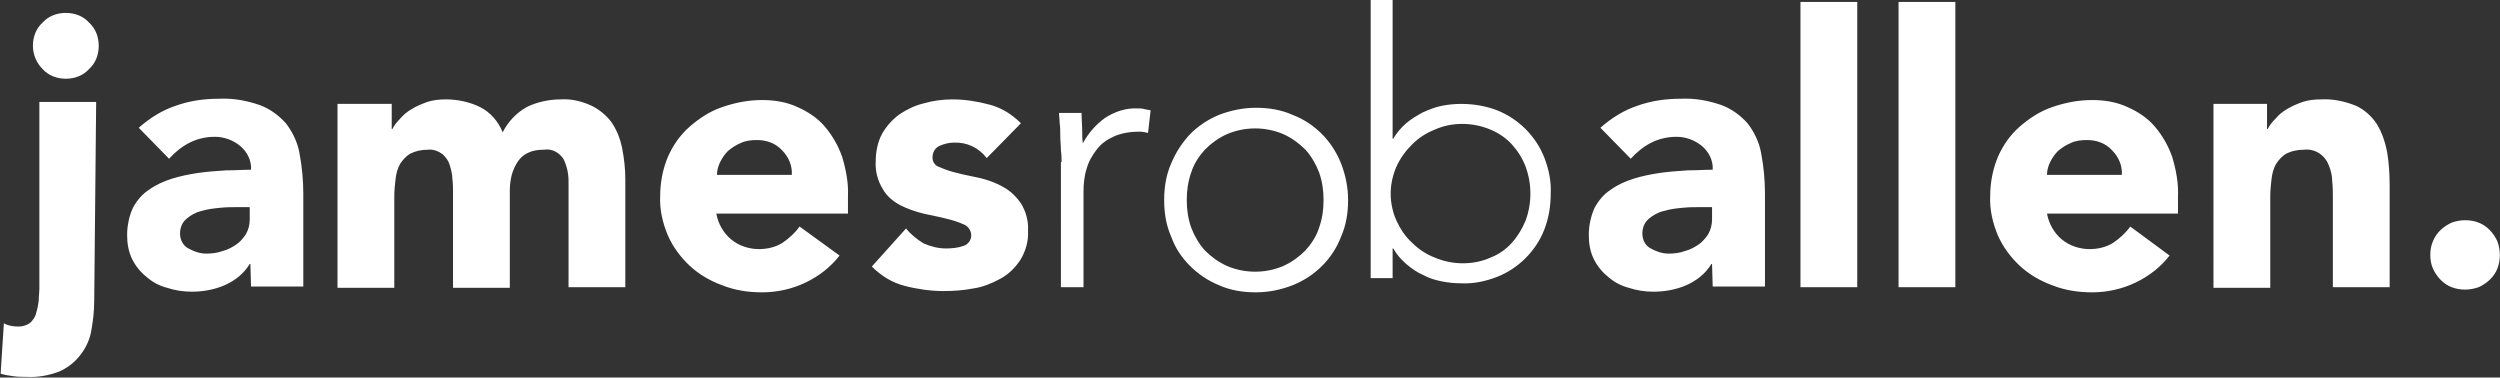 <?xml version="1.0" encoding="utf-8"?>
<!-- Generator: Adobe Illustrator 23.0.1, SVG Export Plug-In . SVG Version: 6.00 Build 0)  -->
<svg version="1.1" id="Layer_1" xmlns="http://www.w3.org/2000/svg" xmlns:xlink="http://www.w3.org/1999/xlink" x="0px" y="0px"
	 viewBox="0 0 387.4 58.5" style="enable-background:new 0 0 387.4 58.5;" xml:space="preserve">
<rect x="0" y="0" width="387.4" height="58.5" fill="#333333" stroke="none"/>
<style type="text/css">
	.st0{fill:#FFFFFF;}
</style>
<path id="Path_1" class="st0" d="M14.6,46.6c0,1.7-0.2,3.3-0.5,4.9c-0.3,1.4-0.9,2.6-1.8,3.7c-0.9,1.1-2,1.9-3.2,2.4
	c-1.6,0.6-3.3,0.9-5,0.8c-0.7,0-1.3,0-2-0.1c-0.7-0.1-1.4-0.2-2-0.4l0.5-7.8c0.7,0.4,1.5,0.5,2.3,0.5c0.6,0,1.3-0.2,1.8-0.6
	c0.4-0.4,0.8-0.9,0.9-1.5c0.2-0.6,0.3-1.2,0.4-1.9c0-0.7,0.1-1.3,0.1-1.8v-29h8.8L14.6,46.6z M5.1,7.1c0-1.4,0.5-2.7,1.5-3.6
	c0.9-1,2.2-1.5,3.6-1.5c1.4,0,2.7,0.5,3.6,1.5c1,0.9,1.5,2.2,1.5,3.6c0,1.4-0.5,2.7-1.5,3.6c-0.9,1-2.2,1.5-3.6,1.5
	c-1.4,0-2.7-0.5-3.6-1.5C5.7,9.8,5.1,8.5,5.1,7.1z M38.8,40.9h-0.1c-0.9,1.5-2.3,2.6-3.9,3.3c-1.6,0.7-3.4,1-5.1,1
	c-1.3,0-2.6-0.2-3.8-0.6c-1.2-0.3-2.3-0.9-3.2-1.7c-0.9-0.7-1.7-1.7-2.2-2.7c-0.6-1.2-0.8-2.5-0.8-3.8c0-1.4,0.3-2.9,0.9-4.2
	c0.6-1.1,1.4-2.1,2.5-2.8c1.1-0.8,2.3-1.3,3.5-1.7c1.3-0.4,2.7-0.7,4.1-0.9c1.4-0.2,2.8-0.3,4.3-0.4c1.4,0,2.7-0.1,3.9-0.1
	c0.1-1.4-0.6-2.8-1.7-3.7c-1.1-0.9-2.5-1.4-3.9-1.4c-1.4,0-2.7,0.3-3.9,0.9c-1.2,0.6-2.3,1.5-3.2,2.5l-4.7-4.8
	c1.7-1.5,3.6-2.7,5.7-3.4c2.2-0.8,4.5-1.1,6.8-1.1c2.2-0.1,4.3,0.3,6.3,1c1.6,0.6,2.9,1.6,4,2.8c1,1.3,1.8,2.9,2.1,4.6
	c0.4,2.1,0.6,4.2,0.6,6.3v14.4h-8.1L38.8,40.9z M36.6,32.1c-0.7,0-1.5,0-2.5,0.1c-1,0.1-1.9,0.2-2.9,0.5c-0.9,0.2-1.7,0.7-2.3,1.2
	c-0.7,0.6-1,1.4-1,2.3c0,1,0.5,1.9,1.3,2.3c0.9,0.5,1.8,0.8,2.8,0.8c0.8,0,1.7-0.1,2.5-0.4c0.8-0.2,1.5-0.6,2.1-1
	c0.6-0.4,1.1-1,1.5-1.6c0.4-0.7,0.6-1.5,0.6-2.3v-1.9H36.6z M52.3,16.1h8.4V20h0.1c0.3-0.6,0.7-1.1,1.2-1.6c0.5-0.6,1.1-1.1,1.8-1.5
	c0.8-0.5,1.6-0.8,2.4-1.1c0.9-0.3,1.9-0.4,2.9-0.4c1.8,0,3.7,0.4,5.3,1.2c1.6,0.8,2.8,2.2,3.5,3.9c0.8-1.6,2.1-3,3.7-3.9
	c1.6-0.8,3.5-1.2,5.3-1.2c1.7-0.1,3.3,0.3,4.8,1c1.2,0.6,2.3,1.5,3.1,2.6c0.8,1.2,1.3,2.5,1.6,3.9c0.3,1.6,0.5,3.2,0.5,4.8v16.8
	h-8.8V28c0-1.2-0.3-2.4-0.8-3.4c-0.7-1-1.8-1.6-3-1.4c-0.9,0-1.7,0.1-2.5,0.5c-0.7,0.3-1.2,0.8-1.6,1.4c-0.4,0.6-0.7,1.3-0.9,2
	c-0.2,0.8-0.3,1.6-0.3,2.5v15h-8.8v-15c0-0.5,0-1.1-0.1-1.9c0-0.7-0.2-1.4-0.4-2.1c-0.2-0.7-0.6-1.2-1.1-1.7
	c-0.7-0.5-1.5-0.8-2.3-0.7c-1,0-1.9,0.2-2.7,0.6c-0.7,0.4-1.2,1-1.6,1.6c-0.4,0.7-0.6,1.5-0.7,2.3c-0.1,0.9-0.2,1.8-0.2,2.7v14.2
	h-8.8V16.1z M130.1,39.6c-1.4,1.8-3.2,3.2-5.3,4.2c-2.1,1-4.4,1.5-6.7,1.5c-2.1,0-4.2-0.3-6.2-1.1c-1.9-0.7-3.6-1.7-5-3
	c-1.4-1.3-2.6-2.9-3.4-4.7c-0.8-1.9-1.3-4-1.2-6.1c0-2.1,0.4-4.2,1.2-6.1c0.8-1.8,1.9-3.4,3.4-4.7c1.5-1.3,3.2-2.4,5-3
	c2-0.7,4.1-1.1,6.2-1.1c1.9,0,3.8,0.3,5.5,1.1c1.6,0.7,3.1,1.7,4.2,3c1.2,1.4,2.1,3,2.7,4.7c0.6,2,1,4.1,0.9,6.1v2.7h-20.4
	c0.3,1.6,1.1,3,2.3,4c1.2,1,2.8,1.5,4.3,1.5c1.3,0,2.6-0.3,3.7-1c1-0.7,1.9-1.5,2.6-2.5L130.1,39.6z M122.7,27.1
	c0.1-1.4-0.5-2.8-1.5-3.8c-1-1.1-2.4-1.6-3.9-1.6c-0.9,0-1.8,0.1-2.6,0.5c-0.7,0.3-1.3,0.7-1.9,1.2c-0.5,0.5-0.9,1.1-1.2,1.7
	c-0.3,0.6-0.5,1.3-0.5,2L122.7,27.1z M152.9,24.5c-1.2-1.6-3.1-2.5-5.1-2.4c-0.8,0-1.5,0.2-2.2,0.5c-0.7,0.3-1.1,1-1.1,1.8
	c0,0.7,0.4,1.3,1.1,1.5c0.9,0.4,1.8,0.7,2.7,0.9c1.1,0.3,2.3,0.5,3.6,0.8c1.2,0.3,2.4,0.7,3.6,1.4c1.1,0.6,2,1.5,2.7,2.5
	c0.8,1.3,1.2,2.8,1.1,4.3c0.1,1.6-0.4,3.2-1.2,4.5c-0.8,1.2-1.8,2.2-3.1,2.9c-1.3,0.7-2.7,1.3-4.2,1.5c-1.5,0.3-3.1,0.4-4.6,0.4
	c-2,0-4.1-0.3-6-0.8c-2-0.5-3.7-1.6-5.1-3l5.3-5.9c0.7,0.9,1.7,1.7,2.7,2.3c1.1,0.5,2.3,0.8,3.5,0.8c0.9,0,1.9-0.1,2.7-0.4
	c0.7-0.2,1.2-0.9,1.2-1.6c0-0.7-0.4-1.4-1.1-1.7c-0.9-0.4-1.8-0.7-2.7-0.9c-1.1-0.3-2.3-0.5-3.6-0.8c-1.2-0.3-2.4-0.7-3.6-1.3
	c-1.1-0.6-2.1-1.4-2.7-2.5c-0.8-1.3-1.2-2.8-1.1-4.3c0-1.5,0.3-3,1-4.3c0.7-1.2,1.6-2.2,2.7-3c1.2-0.8,2.5-1.4,3.8-1.7
	c1.4-0.4,2.9-0.6,4.4-0.6c1.9,0,3.8,0.3,5.7,0.8c1.9,0.5,3.5,1.5,4.9,2.9L152.9,24.5z"/>
<path id="Path_2" class="st0" d="M164.5,25.1c0-0.5,0-1.1-0.1-1.8c0-0.7-0.1-1.5-0.1-2.2c0-0.7,0-1.4-0.1-2.1c0-0.6-0.1-1.1-0.1-1.5
	h3.5c0,1,0.1,2,0.1,2.9c0,0.6,0,1.2,0.1,1.8c0.8-1.5,2-2.9,3.4-3.9c1.5-1,3.3-1.6,5.1-1.5c0.3,0,0.7,0,1,0.1c0.3,0.1,0.7,0.1,1,0.2
	l-0.4,3.5c-0.4-0.1-0.9-0.2-1.3-0.2c-1.4,0-2.7,0.2-3.9,0.7c-1.1,0.5-2,1.1-2.7,2c-0.7,0.9-1.3,1.9-1.6,3c-0.4,1.2-0.5,2.5-0.5,3.7
	v14.7h-3.5V25.1z M180.4,31c0-2,0.3-3.9,1.1-5.7c0.7-1.7,1.7-3.2,2.9-4.5c1.3-1.3,2.8-2.3,4.5-3c1.8-0.7,3.8-1.1,5.7-1.1
	c2,0,3.9,0.3,5.7,1.1c3.4,1.3,6.1,4,7.5,7.5c0.7,1.8,1.1,3.7,1.1,5.7c0,2-0.3,3.9-1.1,5.7c-1.3,3.4-4,6.1-7.5,7.5
	c-1.8,0.7-3.7,1.1-5.7,1.1c-2,0-3.9-0.3-5.7-1.1c-1.7-0.7-3.2-1.7-4.5-3c-1.3-1.3-2.3-2.8-2.9-4.5C180.7,34.9,180.4,33,180.4,31z
	 M183.9,31c0,1.5,0.2,2.9,0.7,4.3c0.5,1.3,1.2,2.5,2.1,3.5c1,1,2.1,1.8,3.4,2.4c1.4,0.6,2.9,0.9,4.4,0.9c1.5,0,3-0.3,4.4-0.9
	c1.3-0.6,2.4-1.4,3.4-2.4c0.9-1,1.7-2.2,2.1-3.5c0.5-1.4,0.7-2.8,0.7-4.3c0-1.5-0.2-2.9-0.7-4.3c-0.5-1.3-1.2-2.5-2.1-3.5
	c-1-1-2.1-1.8-3.4-2.4c-1.4-0.6-2.9-0.9-4.4-0.9c-1.5,0-3,0.3-4.4,0.9c-1.3,0.6-2.4,1.4-3.4,2.4c-0.9,1-1.7,2.2-2.1,3.5
	C184.1,28.1,183.9,29.5,183.9,31z"/>
<path id="Path_3" class="st0" d="M212.4,0h3.4v21.5h0.1c0.5-0.9,1.2-1.7,2-2.4c0.8-0.7,1.7-1.2,2.6-1.7c0.9-0.4,1.9-0.8,2.9-1
	c1-0.2,2-0.3,3-0.3c1.9,0,3.8,0.3,5.6,1c3.3,1.3,6,4,7.3,7.3c0.7,1.8,1.1,3.7,1,5.6c0,1.9-0.3,3.8-1,5.6c-1.3,3.3-4,6-7.3,7.3
	c-1.8,0.7-3.7,1.1-5.6,1c-1,0-2-0.1-3-0.3c-1-0.2-2-0.5-2.9-1c-0.9-0.4-1.8-1-2.6-1.7c-0.8-0.7-1.5-1.5-2-2.4h-0.1v4.6h-3.4V0z
	 M215.5,30c0,1.4,0.3,2.9,0.9,4.2c0.6,1.3,1.4,2.5,2.4,3.4c1,1,2.2,1.8,3.5,2.3c1.4,0.6,2.9,0.9,4.4,0.9c1.5,0,3-0.3,4.3-0.9
	c1.3-0.5,2.4-1.3,3.3-2.3c0.9-1,1.6-2.2,2.1-3.4c1-2.7,1-5.7,0-8.4c-0.5-1.3-1.2-2.4-2.1-3.4c-0.9-1-2.1-1.8-3.3-2.3
	c-1.4-0.6-2.9-0.9-4.4-0.9c-1.5,0-3,0.3-4.3,0.9c-1.3,0.5-2.5,1.3-3.5,2.3c-1,1-1.8,2.1-2.4,3.4C215.8,27.2,215.5,28.6,215.5,30z"/>
<path id="Path_4" class="st0" d="M265.3,40.9h-0.1c-0.9,1.5-2.3,2.6-3.9,3.3c-1.6,0.7-3.4,1-5.1,1c-1.3,0-2.6-0.2-3.8-0.6
	c-1.2-0.3-2.3-0.9-3.2-1.7c-0.9-0.7-1.7-1.7-2.2-2.7c-0.6-1.2-0.8-2.5-0.8-3.8c0-1.4,0.3-2.9,0.9-4.2c0.6-1.1,1.4-2.1,2.5-2.8
	c1.1-0.8,2.3-1.3,3.5-1.7c1.3-0.4,2.7-0.7,4.1-0.9c1.4-0.2,2.8-0.3,4.3-0.4c1.4,0,2.7-0.1,3.9-0.1c0.1-1.4-0.6-2.8-1.7-3.7
	c-1.1-0.9-2.5-1.4-3.9-1.4c-1.4,0-2.7,0.3-3.9,0.9c-1.2,0.6-2.3,1.5-3.2,2.5l-4.7-4.8c1.7-1.5,3.6-2.7,5.7-3.4
	c2.2-0.8,4.5-1.1,6.8-1.1c2.2-0.1,4.3,0.3,6.3,1c1.6,0.6,2.9,1.6,4,2.8c1,1.3,1.8,2.9,2.1,4.6c0.4,2.1,0.6,4.2,0.6,6.3v14.4h-8.1
	L265.3,40.9z M263.2,32.1c-0.7,0-1.5,0-2.5,0.1c-1,0.1-1.9,0.2-2.9,0.5c-0.9,0.2-1.7,0.7-2.3,1.2c-0.7,0.6-1,1.4-1,2.3
	c0,1,0.5,1.9,1.3,2.3c0.9,0.5,1.8,0.8,2.8,0.8c0.8,0,1.7-0.1,2.5-0.4c0.8-0.2,1.5-0.6,2.1-1c0.6-0.4,1.1-1,1.5-1.6
	c0.4-0.7,0.6-1.5,0.6-2.3v-1.9L263.2,32.1z M279,0.3h8.8v44.2H279V0.3z M294.2,0.3h8.8v44.2h-8.8L294.2,0.3L294.2,0.3z M336.2,39.6
	c-1.4,1.8-3.2,3.2-5.3,4.2c-2.1,1-4.4,1.5-6.7,1.5c-2.1,0-4.2-0.3-6.2-1.1c-1.9-0.7-3.6-1.7-5-3c-1.4-1.3-2.6-2.9-3.4-4.7
	c-0.8-1.9-1.3-4-1.2-6.1c0-2.1,0.4-4.2,1.2-6.1c0.8-1.8,1.9-3.4,3.4-4.7c1.5-1.3,3.2-2.4,5-3c2-0.7,4.1-1.1,6.2-1.1
	c1.9,0,3.8,0.3,5.5,1.1c1.6,0.7,3.1,1.7,4.2,3c1.2,1.4,2.1,3,2.7,4.7c0.6,2,1,4.1,0.9,6.1v2.7h-20.3c0.3,1.6,1.1,3,2.3,4
	c1.2,1,2.8,1.5,4.3,1.5c1.3,0,2.6-0.3,3.7-1c1-0.7,1.9-1.5,2.6-2.5L336.2,39.6z M328.8,27.1c0.1-1.4-0.5-2.8-1.5-3.8
	c-1-1.1-2.4-1.6-3.9-1.6c-0.9,0-1.8,0.1-2.6,0.5c-0.7,0.3-1.3,0.7-1.9,1.2c-0.5,0.5-0.9,1.1-1.2,1.7c-0.3,0.6-0.5,1.3-0.5,2
	L328.8,27.1z M342.9,16.1h8.4V20h0.1c0.3-0.6,0.7-1.1,1.2-1.6c0.5-0.6,1.1-1.1,1.8-1.5c0.8-0.5,1.6-0.8,2.4-1.1
	c0.9-0.3,1.9-0.4,2.9-0.4c1.8-0.1,3.7,0.3,5.4,1c1.3,0.6,2.4,1.6,3.2,2.8c0.8,1.3,1.3,2.8,1.6,4.3c0.3,1.8,0.4,3.5,0.4,5.3v15.7
	h-8.8V30.6c0-0.8,0-1.7-0.1-2.5c0-0.8-0.2-1.7-0.5-2.4c-0.6-1.7-2.2-2.7-3.9-2.5c-1,0-1.9,0.2-2.7,0.6c-0.7,0.4-1.2,1-1.6,1.6
	c-0.4,0.7-0.6,1.5-0.7,2.3c-0.1,0.9-0.2,1.8-0.2,2.7v14.2h-8.8V16.1z M376.6,39.5c0-0.7,0.1-1.4,0.4-2.1c0.5-1.3,1.6-2.3,2.9-2.9
	c1.4-0.5,2.9-0.5,4.2,0c1.3,0.5,2.3,1.6,2.9,2.9c0.5,1.4,0.5,2.9,0,4.2c-0.5,1.3-1.6,2.3-2.9,2.9c-1.4,0.5-2.9,0.5-4.2,0
	c-1.3-0.5-2.3-1.6-2.9-2.9C376.7,40.9,376.6,40.2,376.6,39.5L376.6,39.5z"/>
</svg>
